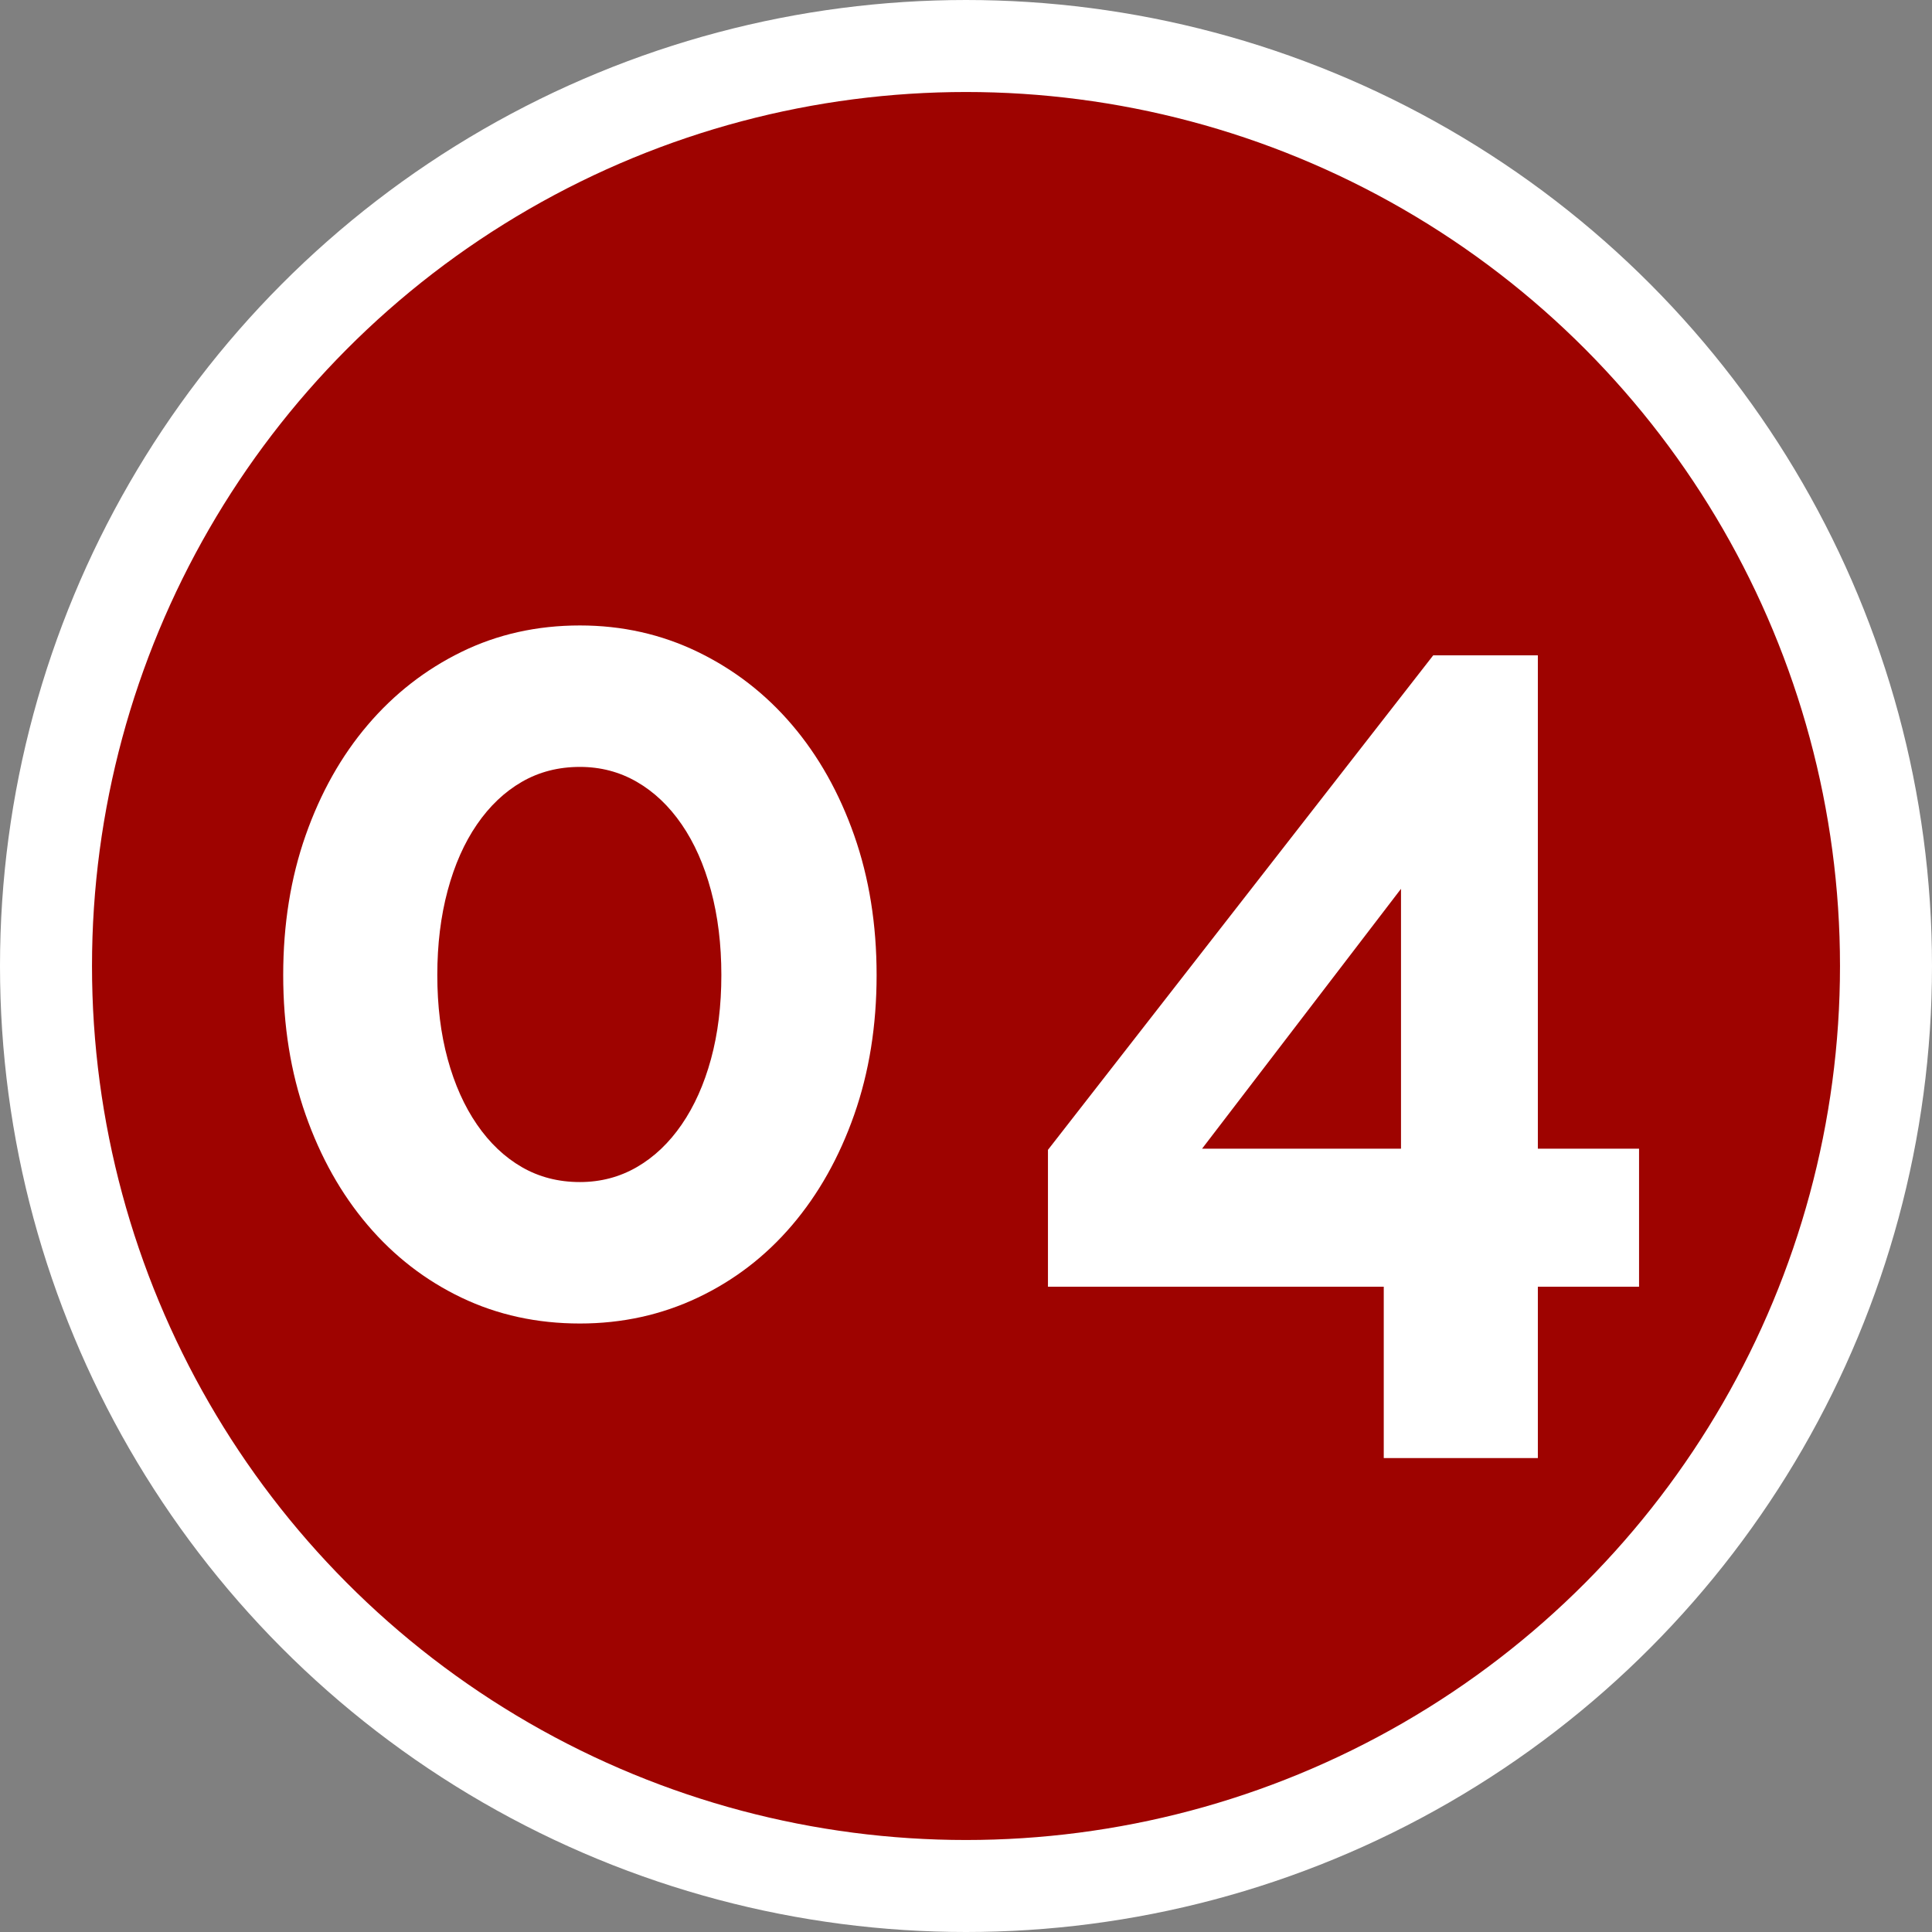 <?xml version="1.0" encoding="UTF-8" standalone="no"?>
<!DOCTYPE svg PUBLIC "-//W3C//DTD SVG 1.1//EN" "http://www.w3.org/Graphics/SVG/1.1/DTD/svg11.dtd">
<svg width="100%" height="100%" viewBox="0 0 336 336" version="1.1" xmlns="http://www.w3.org/2000/svg" xmlns:xlink="http://www.w3.org/1999/xlink" xml:space="preserve" xmlns:serif="http://www.serif.com/" style="fill-rule:evenodd;clip-rule:evenodd;stroke-linecap:round;stroke-linejoin:round;stroke-miterlimit:1.5;">
    <rect x="0" y="0" width="336" height="336" fill="#808080" stroke="none"/>
    <circle cx="168" cy="168" r="160" style="fill:rgb(158,3,0);"/>
    <clipPath id="_clip1">
        <circle cx="168" cy="168" r="160"/>
    </clipPath>
    <g clip-path="url(#_clip1)">
        <path d="M152.453,169.575C152.453,178.375 151.153,186.475 148.553,193.875C145.953,201.275 142.353,207.675 137.753,213.075C133.153,218.475 127.686,222.675 121.353,225.675C115.02,228.675 108.186,230.175 100.853,230.175C93.386,230.175 86.52,228.675 80.253,225.675C73.986,222.675 68.553,218.475 63.953,213.075C59.353,207.675 55.753,201.275 53.153,193.875C50.553,186.475 49.253,178.375 49.253,169.575C49.253,160.775 50.553,152.675 53.153,145.275C55.753,137.875 59.353,131.475 63.953,126.075C68.553,120.675 73.986,116.442 80.253,113.375C86.52,110.308 93.386,108.775 100.853,108.775C108.186,108.775 115.02,110.308 121.353,113.375C127.686,116.442 133.153,120.675 137.753,126.075C142.353,131.475 145.953,137.875 148.553,145.275C151.153,152.675 152.453,160.775 152.453,169.575ZM125.453,169.575C125.453,164.242 124.853,159.342 123.653,154.875C122.453,150.408 120.753,146.575 118.553,143.375C116.353,140.175 113.753,137.708 110.753,135.975C107.753,134.242 104.453,133.375 100.853,133.375C97.12,133.375 93.753,134.242 90.753,135.975C87.753,137.708 85.153,140.175 82.953,143.375C80.753,146.575 79.053,150.408 77.853,154.875C76.653,159.342 76.053,164.242 76.053,169.575C76.053,174.908 76.653,179.775 77.853,184.175C79.053,188.575 80.753,192.375 82.953,195.575C85.153,198.775 87.753,201.242 90.753,202.975C93.753,204.708 97.12,205.575 100.853,205.575C104.453,205.575 107.753,204.708 110.753,202.975C113.753,201.242 116.353,198.775 118.553,195.575C120.753,192.375 122.453,188.575 123.653,184.175C124.853,179.775 125.453,174.908 125.453,169.575Z" style="fill:white;fill-rule:nonzero;"/>
        <path d="M240.653,253.575L240.653,223.775L182.253,223.775L182.253,199.975L249.253,113.975L267.453,113.975L267.453,199.775L285.053,199.775L285.053,223.775L267.453,223.775L267.453,253.575L240.653,253.575ZM209.053,199.775L243.653,199.775L243.653,154.575L209.053,199.775Z" style="fill:white;fill-rule:nonzero;"/>
    </g>
    <circle cx="168" cy="168" r="160" style="fill:none;stroke:white;stroke-width:16px;"/>
</svg>
